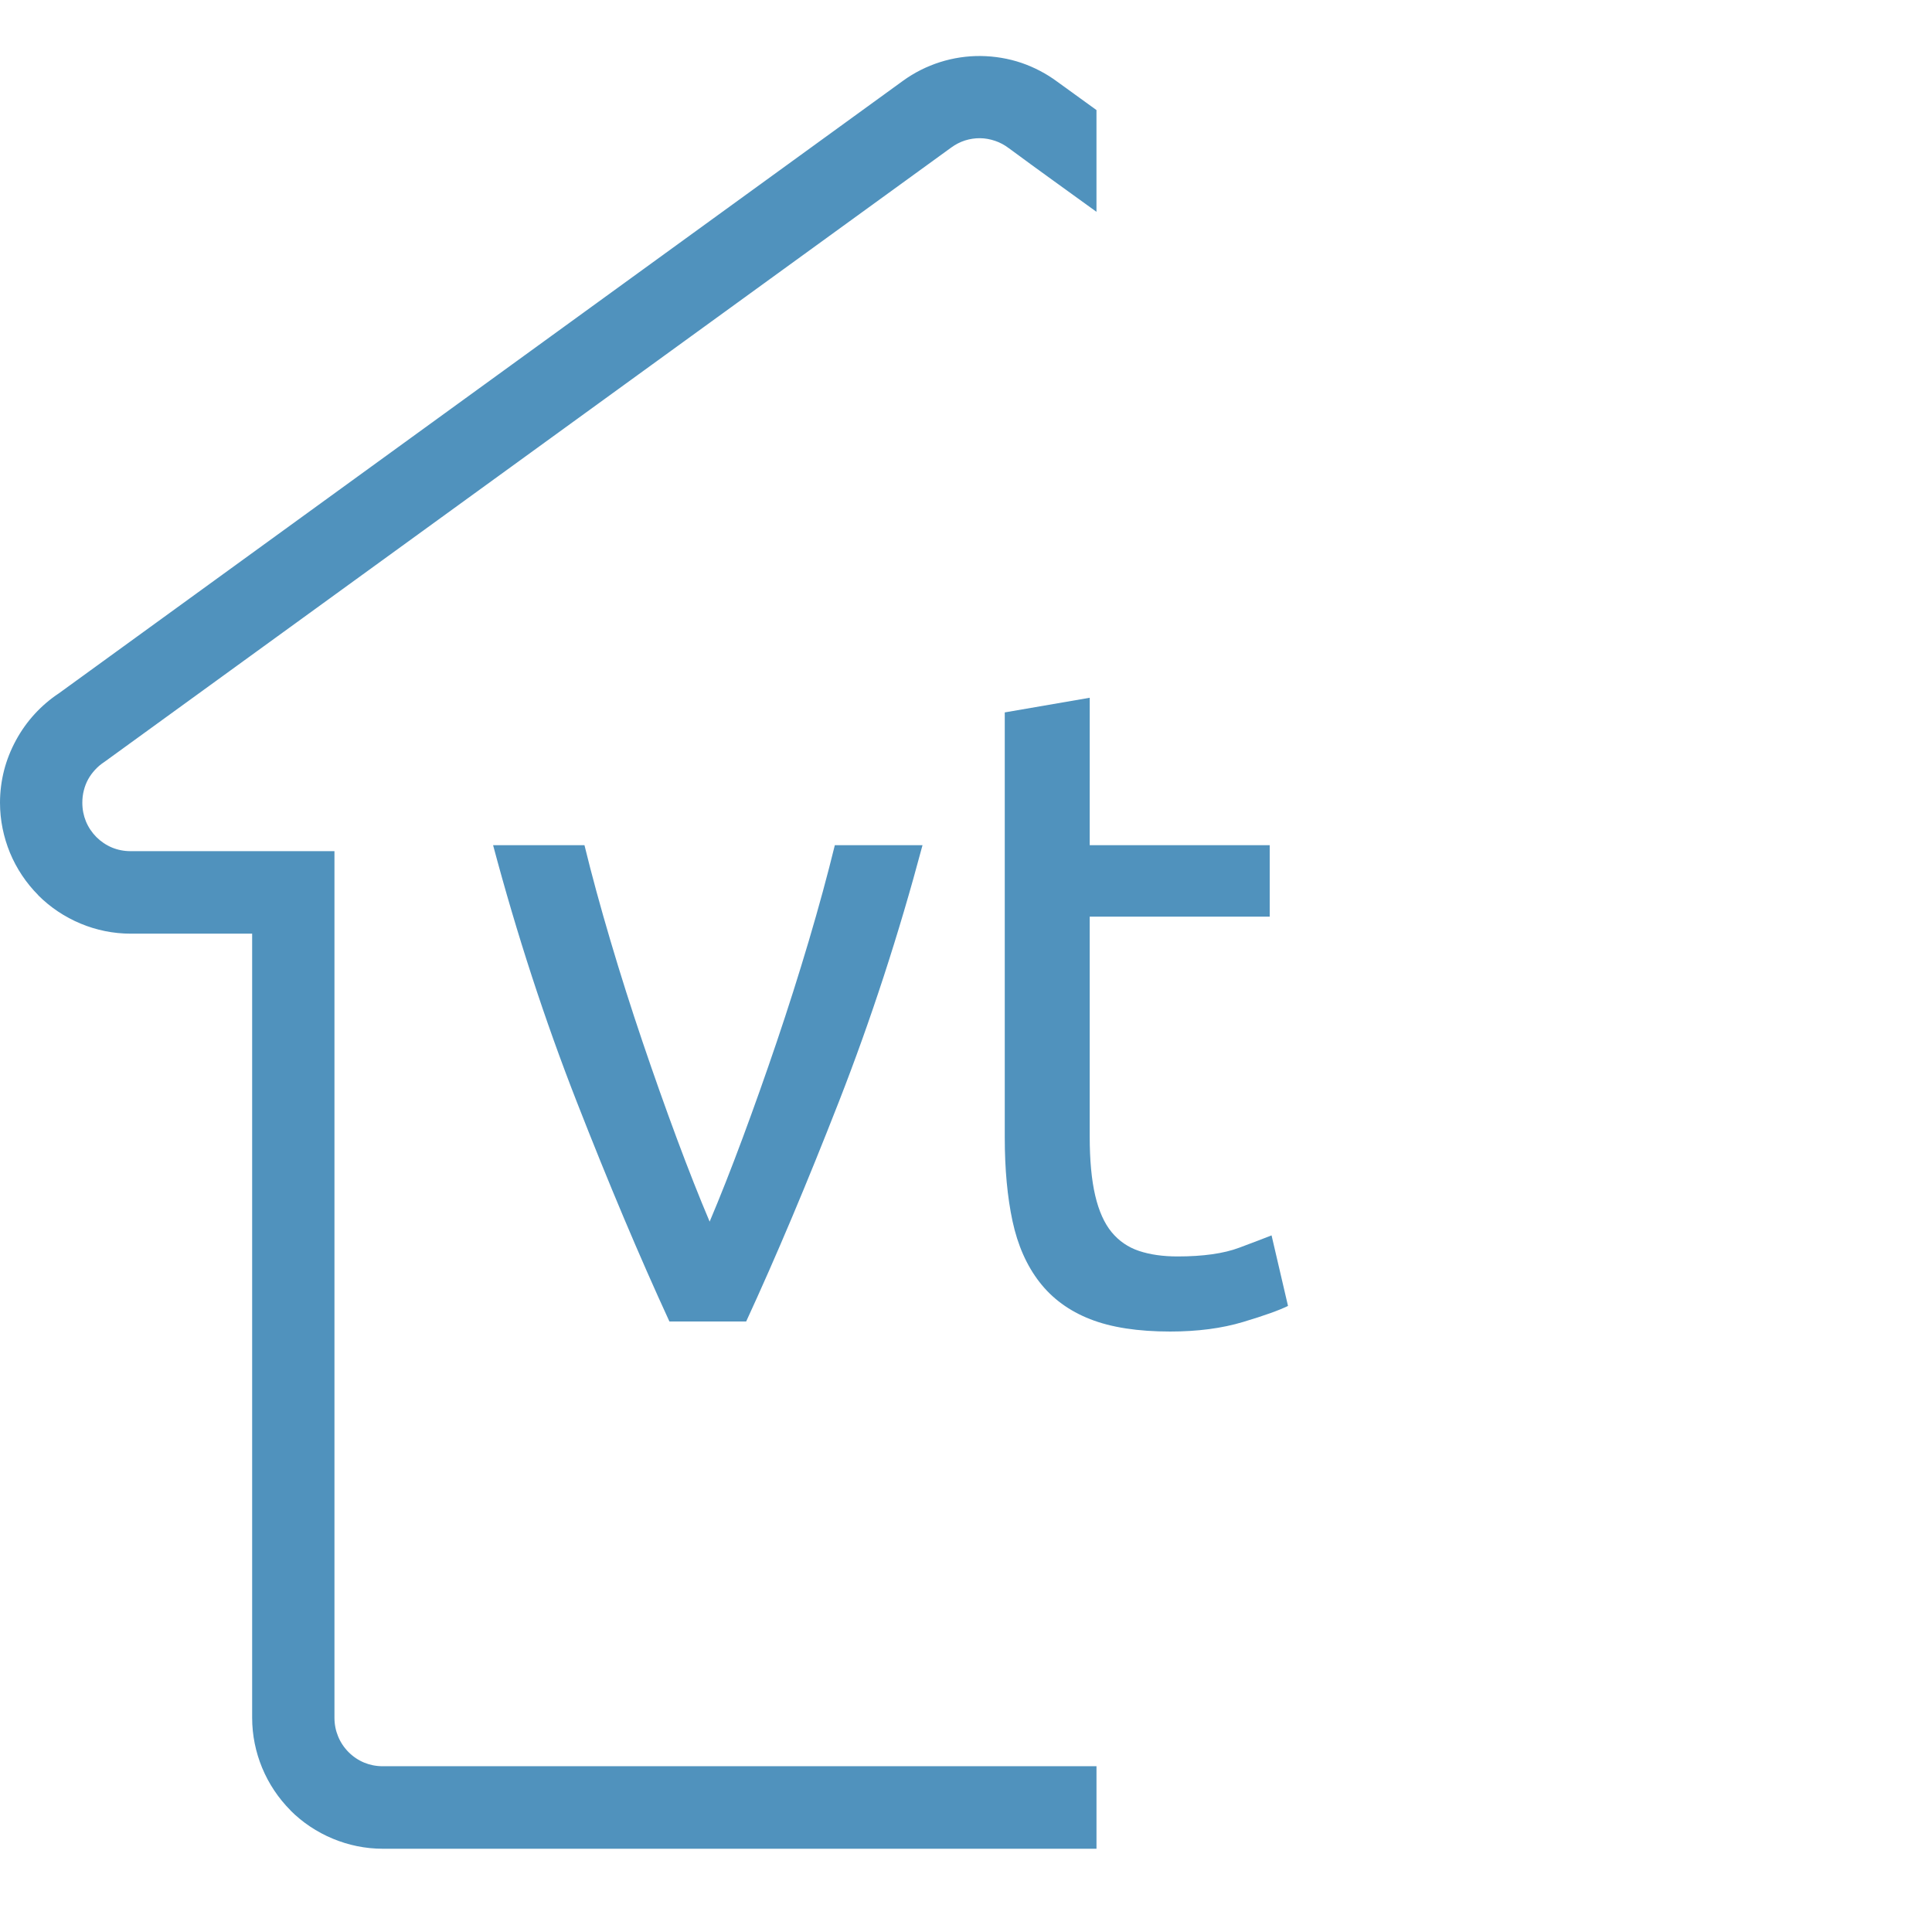 <svg width="96" height="96" viewBox="0 0 96 96" fill="none" xmlns="http://www.w3.org/2000/svg">
<path d="M53.065 91.863H19.021C18.151 91.863 17.313 91.686 16.543 91.366C15.74 91.034 15.022 90.55 14.431 89.958V89.952C13.837 89.355 13.354 88.637 13.024 87.838C12.706 87.067 12.529 86.227 12.529 85.355V46.393H6.491C5.622 46.393 4.784 46.217 4.014 45.897C3.211 45.564 2.494 45.081 1.902 44.488V44.482C1.305 43.882 0.823 43.165 0.495 42.373C0.177 41.596 0 40.757 0 39.886C0 39.336 0.071 38.798 0.201 38.283C0.334 37.764 0.536 37.257 0.797 36.777C1.058 36.298 1.371 35.861 1.726 35.475C2.086 35.084 2.49 34.738 2.926 34.45L44.87 4.014C45.434 3.605 46.055 3.296 46.703 3.089C47.365 2.878 48.051 2.777 48.729 2.783C49.423 2.791 50.11 2.906 50.757 3.125C51.391 3.343 51.997 3.659 52.547 4.068L54.483 5.469V10.525C53.031 9.471 51.563 8.425 50.12 7.358C49.913 7.201 49.685 7.08 49.449 7C49.2 6.915 48.944 6.869 48.696 6.867C48.446 6.865 48.192 6.903 47.946 6.981C47.714 7.056 47.484 7.172 47.266 7.331L5.189 37.858C5.021 37.966 4.865 38.097 4.728 38.246C4.588 38.396 4.468 38.561 4.375 38.732C4.286 38.896 4.214 39.081 4.164 39.281C4.116 39.469 4.091 39.672 4.091 39.886C4.091 40.222 4.155 40.535 4.269 40.812C4.389 41.103 4.567 41.369 4.789 41.593C5.013 41.816 5.278 41.995 5.569 42.116C5.846 42.23 6.158 42.294 6.492 42.294H16.619V85.356C16.619 85.686 16.683 85.997 16.798 86.275C16.918 86.573 17.098 86.839 17.322 87.064C17.542 87.285 17.806 87.464 18.097 87.584C18.374 87.699 18.686 87.763 19.021 87.763H54.484V91.864H53.065V91.863Z" fill="#5092BD"/>
<path d="M45.839 41.998C44.659 46.427 43.274 50.675 41.685 54.74C40.096 58.806 38.56 62.447 37.077 65.663H33.263C31.781 62.447 30.245 58.806 28.656 54.74C27.067 50.675 25.682 46.427 24.502 41.998H29.042C29.405 43.484 29.837 45.069 30.336 46.753C30.835 48.437 31.365 50.106 31.925 51.759C32.485 53.413 33.052 55.013 33.627 56.561C34.203 58.108 34.747 59.489 35.262 60.702C35.776 59.489 36.321 58.108 36.896 56.561C37.471 55.013 38.039 53.413 38.599 51.759C39.158 50.106 39.688 48.437 40.188 46.753C40.687 45.069 41.118 43.484 41.482 41.998H45.839ZM54.147 41.998H63.091V45.547H54.147V56.47C54.147 57.653 54.239 58.632 54.42 59.405C54.602 60.179 54.874 60.786 55.237 61.226C55.601 61.666 56.055 61.977 56.599 62.159C57.144 62.34 57.78 62.432 58.507 62.432C59.778 62.432 60.799 62.288 61.571 62C62.343 61.711 62.88 61.507 63.183 61.385L64 64.89C63.576 65.102 62.835 65.368 61.775 65.686C60.716 66.005 59.505 66.163 58.144 66.163C56.54 66.163 55.215 65.959 54.171 65.549C53.127 65.14 52.287 64.525 51.652 63.706C51.016 62.886 50.57 61.878 50.312 60.68C50.055 59.481 49.926 58.093 49.926 56.516V35.399L54.148 34.671L54.147 41.998Z" fill="#5092BD"/>
</svg>
